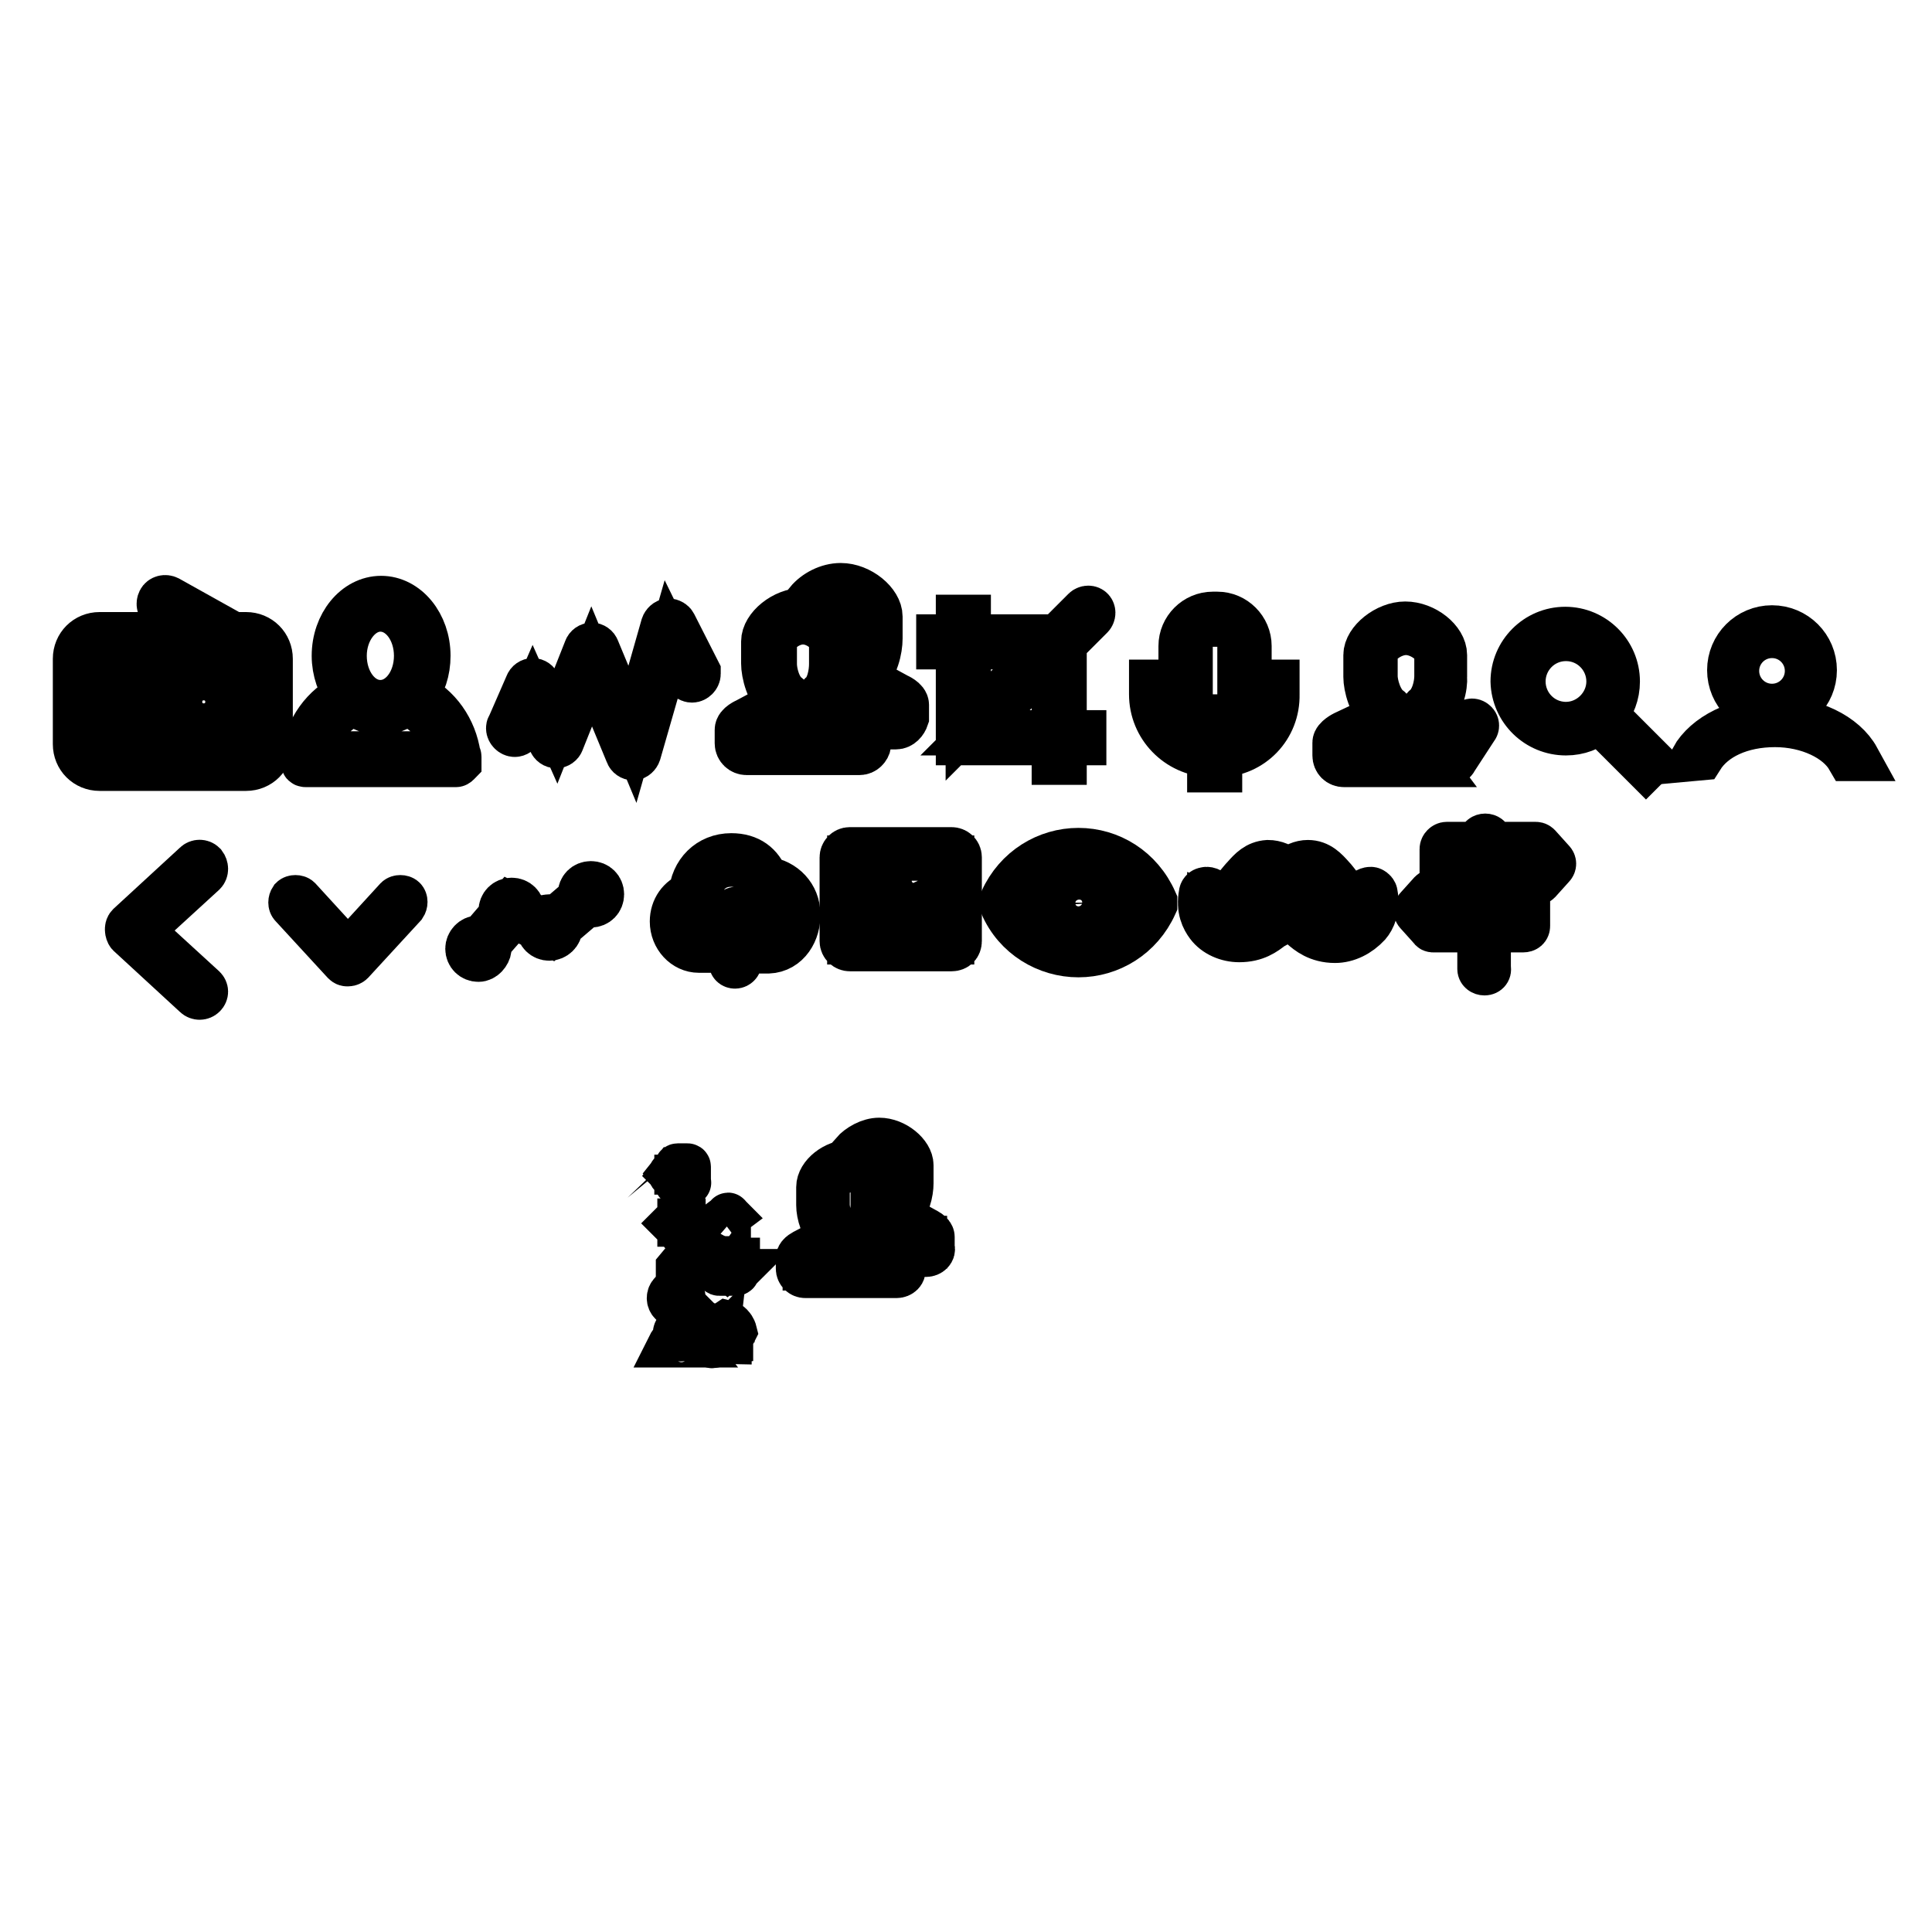 <?xml version="1.0" encoding="utf-8"?>
<!-- Svg Vector Icons : http://www.onlinewebfonts.com/icon -->
<!DOCTYPE svg PUBLIC "-//W3C//DTD SVG 1.1//EN" "http://www.w3.org/Graphics/SVG/1.1/DTD/svg11.dtd">
<svg version="1.1" xmlns="http://www.w3.org/2000/svg" xmlns:xlink="http://www.w3.org/1999/xlink" x="0px" y="0px" viewBox="0 0 256 256" enable-background="new 0 0 256 256" xml:space="preserve">
<g><g><path stroke-width="6" fill-opacity="0" stroke="#000000"  d="M30.9,84.1h1.7c1.8,0,3.2,1.4,3.2,3.2v11.3c0,1.8-1.4,3.2-3.2,3.2H13.2c-1.8,0-3.2-1.4-3.2-3.2V87.3c0-1.8,1.4-3.2,3.2-3.2h14.5l-6.2-3.4c-0.4-0.2-0.5-0.7-0.3-1.1c0.2-0.4,0.7-0.5,1.1-0.3L30.9,84.1L30.9,84.1z M34.3,87.3c0-0.9-0.7-1.6-1.6-1.6H13.2c-0.9,0-1.6,0.7-1.6,1.6v11.3c0,0.9,0.7,1.6,1.6,1.6h19.4c0.9,0,1.6-0.7,1.6-1.6L34.3,87.3L34.3,87.3z M27,97.9c-2.7,0-4.9-2.2-4.9-4.9c0-2.7,2.2-4.9,4.9-4.9c2.7,0,4.9,2.2,4.9,4.9C31.8,95.7,29.7,97.9,27,97.9L27,97.9z M27,89.8c-1.8,0-3.2,1.4-3.2,3.2s1.4,3.2,3.2,3.2c1.8,0,3.2-1.4,3.2-3.2C30.2,91.2,28.8,89.8,27,89.8L27,89.8z M18.9,97H14c-0.5,0-0.8-0.4-0.8-0.8s0.4-0.8,0.8-0.8h4.8c0.5,0,0.8,0.4,0.8,0.8S19.3,97,18.9,97L18.9,97z M18.9,93.8H14c-0.5,0-0.8-0.4-0.8-0.8c0-0.5,0.4-0.8,0.8-0.8h4.8c0.5,0,0.8,0.4,0.8,0.8C19.7,93.5,19.3,93.8,18.9,93.8L18.9,93.8z M18.9,90.6H14c-0.5,0-0.8-0.4-0.8-0.8c0-0.5,0.4-0.8,0.8-0.8h4.8c0.5,0,0.8,0.4,0.8,0.8C19.7,90.2,19.3,90.6,18.9,90.6L18.9,90.6z"/><path stroke-width="6" fill-opacity="0" stroke="#000000"  d="M60.4,101.3H40.5c-0.2,0-0.3-0.1-0.3-0.3v-0.7c0-0.1,0-0.2,0.1-0.2c0.4-3.5,2.6-6.5,5.7-8c-1-1.3-1.7-3.2-1.7-5.2c0-4.2,2.8-7.6,6.2-7.6s6.2,3.4,6.2,7.6c0,2-0.6,3.8-1.7,5.2c3.1,1.5,5.2,4.5,5.7,8c0.1,0.1,0.1,0.1,0.1,0.2v0.7C60.7,101.1,60.6,101.3,60.4,101.3L60.4,101.3z M55.2,86.9c0-3.4-2.1-6.2-4.8-6.2c-2.6,0-4.8,2.8-4.8,6.2c0,3.4,2.1,6.2,4.8,6.2C53.1,93.1,55.2,90.3,55.2,86.9L55.2,86.9z M53.9,93.1c-1,0.8-2.2,1.3-3.5,1.3c-1.3,0-2.5-0.5-3.5-1.3c-2.8,1.2-4.8,3.8-5.3,6.8h17.6C58.8,96.8,56.7,94.3,53.9,93.1L53.9,93.1z"/><path stroke-width="6" fill-opacity="0" stroke="#000000"  d="M92.5,89.3c0,0.4-0.4,0.8-0.8,0.8c-0.3,0-0.6-0.2-0.7-0.4l0,0l-2.2-4.5l-4.2,14.6l0,0c-0.1,0.3-0.4,0.6-0.7,0.6c-0.3,0-0.6-0.2-0.7-0.5l0,0l-4.8-11.6l-4,10l0,0c-0.1,0.3-0.4,0.5-0.7,0.5c-0.3,0-0.6-0.2-0.7-0.5l0,0l0,0l0,0l-2.4-5.4l-1.7,3.9l0,0l0,0l0,0c-0.1,0.3-0.4,0.5-0.7,0.5c-0.4,0-0.8-0.4-0.8-0.8c0-0.1,0-0.2,0.1-0.3l0,0l2.4-5.5l0,0l0,0l0,0c0.1-0.3,0.4-0.5,0.7-0.5s0.6,0.2,0.7,0.5l0,0v0l0,0l2.4,5.4l4-10.1l0,0c0.1-0.3,0.4-0.5,0.7-0.5c0.3,0,0.6,0.2,0.7,0.5l0,0l4.7,11.3l4.1-14.4h0c0.1-0.3,0.4-0.6,0.7-0.6c0.3,0,0.6,0.2,0.7,0.4l0,0l3.2,6.3l0,0C92.5,89.1,92.5,89.2,92.5,89.3L92.5,89.3z"/><path stroke-width="6" fill-opacity="0" stroke="#000000"  d="M113.9,99.7h-15c-0.6,0-1.2-0.5-1.2-1.2v-1.8c0-0.7,1.2-1.2,1.2-1.2l4.5-2.4c-1.6-1.3-2.2-3.9-2.2-5.2v-2.9c0-1.9,2.6-4.1,5.2-4.1s5.2,2.2,5.2,4.1V88c0,1.4-0.4,3.9-2.1,5.2l4.4,2.4c0,0,1.2,0.5,1.2,1.2v1.8C115,99.2,114.5,99.7,113.9,99.7L113.9,99.7z M113.7,97.1c-0.1-0.1-0.2-0.1-0.3-0.2c0,0-0.1,0-0.1-0.1l-4.4-2.4c-0.4-0.2-0.7-0.6-0.7-1.1c0-0.5,0.2-0.9,0.5-1.2c1.2-0.9,1.5-3,1.5-4.1v-2.9c0-1-1.8-2.7-3.8-2.7c-2,0-3.8,1.7-3.8,2.7v2.9c0,1.1,0.5,3.2,1.7,4.1c0.4,0.3,0.6,0.7,0.5,1.2c0,0.5-0.3,0.9-0.7,1.1l-4.5,2.4c0,0-0.1,0-0.1,0c-0.1,0-0.2,0.1-0.3,0.2v1.2h14.5V97.1L113.7,97.1z M118.7,96.3h-2.3c-0.2-0.6-0.3-1.1-0.7-1.4h2.8v-1.2c-0.1-0.1-0.2-0.1-0.3-0.2c0,0-0.1,0-0.1-0.1l-4.4-2.4c-0.4-0.2-0.7-0.6-0.7-1.1c0-0.5,0.2-0.9,0.5-1.2c1.2-0.9,1.6-3,1.6-4.1v-2.9c0-1-1.8-2.7-3.8-2.7c-1,0-1.9,0.3-2.6,0.9c-0.6-0.2-1.2-0.2-1.7-0.2c1-1.2,2.7-2.1,4.4-2.1c2.6,0,5.2,2.2,5.2,4.1v2.9c0,1.4-0.5,3.9-2.1,5.2l4.4,2.4c0,0,1.2,0.5,1.2,1.2v1.7C119.9,95.7,119.4,96.3,118.7,96.3L118.7,96.3z"/><path stroke-width="6" fill-opacity="0" stroke="#000000"  d="M144.6,81.7L144.6,81.7L144.6,81.7L144.6,81.7l-3.6,3.6v11.8h2.6v1.3H141v2.6h-1.3v-2.6H127V85.7h-2.6v-1.3h2.6v-2.6h1.3v2.6h11.8l3.6-3.6l0,0c0.1-0.1,0.3-0.2,0.5-0.2c0.4,0,0.6,0.3,0.6,0.6C144.8,81.4,144.7,81.6,144.6,81.7L144.6,81.7z M128.3,85.7v10.5l10.5-10.5H128.3L128.3,85.7z M139.7,86.6l-10.5,10.5h10.5V86.6L139.7,86.6z"/><path stroke-width="6" fill-opacity="0" stroke="#000000"  d="M161.6,100v2h-1.3v-2c-4.3-0.2-7.7-3.7-7.7-8v-1.6h1.2V92c0,3.8,3,6.8,6.8,6.8h0.6c3.8,0,6.8-3,6.8-6.8v-1.6h1.2V92C169.3,96.4,165.9,99.9,161.6,100L161.6,100z M161.3,96.2h-0.6c-2.3,0-4.2-1.9-4.2-4.2v-6.4c0-2.3,1.9-4.2,4.2-4.2h0.6c2.3,0,4.2,1.9,4.2,4.2V92C165.5,94.3,163.6,96.2,161.3,96.2L161.3,96.2z M164.3,85.7c0-1.6-1.3-3-3-3h-0.6c-1.6,0-3,1.3-3,3v6.3c0,1.6,1.3,3,3,3h0.6c1.6,0,3-1.3,3-3V85.7L164.3,85.7z"/><path stroke-width="6" fill-opacity="0" stroke="#000000"  d="M189.4,94.7l3.2,1.5l-0.7,1l-2.9-1.4c-0.4-0.2-0.6-0.5-0.7-0.9s0.1-0.8,0.4-1.1c1.3-1,1.7-3.1,1.7-4.2v-2.9c0-1.2-2.1-2.9-4.1-2.9c-2,0-4.1,1.7-4.1,2.9v2.9c0,1.1,0.6,3.3,1.8,4.2c0.3,0.2,0.5,0.6,0.4,1.1c0,0.4-0.3,0.7-0.7,0.9l-5.1,2.4c-0.1,0.1-0.5,0.2-0.5,0.7v1.2h10.7l0.9,1.2h-11.6c-0.7,0-1.2-0.5-1.2-1.2v-1.7c0-0.6,1.2-1.2,1.2-1.2l5.1-2.4c-1.6-1.3-2.2-3.9-2.2-5.1v-2.9c0-1.9,2.7-4.1,5.2-4.1c2.6,0,5.2,2.1,5.2,4.1v2.9C191.5,90.9,191,93.4,189.4,94.7L189.4,94.7z M195.5,96.5l-2.8,4.3c-0.2,0.3-0.6,0.3-0.8,0.1c-0.2-0.2-0.3-0.6-0.1-0.8l2.8-4.3c0.2-0.3,0.6-0.3,0.8-0.1C195.7,95.9,195.7,96.3,195.5,96.5L195.5,96.5z M192.6,100.9c-0.2,0.2-0.6,0.2-0.8,0l-2-2c-0.2-0.2-0.2-0.6,0-0.8c0.2-0.2,0.6-0.2,0.8,0l2,2C192.9,100.3,192.9,100.7,192.6,100.9L192.6,100.9z"/><path stroke-width="6" fill-opacity="0" stroke="#000000"  d="M207.5,97.1c1.7,0,3.2-0.6,4.4-1.6l6.2,6.2l0.8-0.8l-6.2-6.2c1-1.2,1.6-2.7,1.6-4.4c0-3.8-3.1-6.9-6.9-6.9c-3.8,0-6.9,3.1-6.9,6.9C200.6,94.1,203.7,97.1,207.5,97.1L207.5,97.1z M207.5,84.6c3.2,0,5.7,2.6,5.7,5.7s-2.6,5.7-5.7,5.7c-3.2,0-5.7-2.6-5.7-5.7S204.3,84.6,207.5,84.6L207.5,84.6z"/><path stroke-width="6" fill-opacity="0" stroke="#000000"  d="M234.8,94.4c-3.1,0-5.6-2.5-5.6-5.6c0-3.1,2.5-5.6,5.6-5.6c3.1,0,5.6,2.5,5.6,5.6C240.4,91.9,237.9,94.4,234.8,94.4L234.8,94.4z M234.8,84.2c-2.6,0-4.7,2.1-4.7,4.7s2.1,4.7,4.7,4.7c2.6,0,4.7-2.1,4.7-4.7S237.4,84.2,234.8,84.2L234.8,84.2z M245,100.5c-1.5-2.6-5.4-4.5-9.8-4.5c-4.5,0-8.1,1.7-9.8,4.4l-1.1,0.1c1.7-3,5.9-5.2,10.9-5.2c4.9,0,9.2,2.1,10.9,5.2C246,100.5,245,100.5,245,100.5L245,100.5z"/><path stroke-width="6" fill-opacity="0" stroke="#000000"  d="M27,115.7l-8.3,7.6l8.3,7.6c0.3,0.3,0.3,0.7,0,1c-0.3,0.3-0.8,0.3-1.1,0l-8.8-8.1c-0.1-0.1-0.2-0.4-0.2-0.6s0-0.4,0.2-0.6l8.8-8.1c0.3-0.3,0.8-0.3,1.1,0C27.3,114.9,27.3,115.4,27,115.7L27,115.7z"/><path stroke-width="6" fill-opacity="0" stroke="#000000"  d="M53.5,120l-6.9,7.5c-0.1,0.1-0.3,0.2-0.5,0.2c-0.2,0-0.3,0-0.5-0.2l-6.9-7.5c-0.2-0.2-0.2-0.6,0-0.9c0.2-0.2,0.7-0.2,0.9,0l6.5,7.1l6.5-7.1c0.2-0.2,0.7-0.2,0.9,0C53.7,119.3,53.7,119.7,53.5,120L53.5,120z"/><path stroke-width="6" fill-opacity="0" stroke="#000000"  d="M78.5,119.1l-5.5,4.7l-5-2.5l-4.3,4.9c-0.1,0.1-0.3,0.2-0.4,0.2c-0.1,0-0.3,0-0.4-0.1c-0.2-0.2-0.3-0.6-0.1-0.8l4.8-5.6l5.2,2.6l4.9-4.2c0.2-0.2,0.6-0.2,0.8,0.1C78.8,118.5,78.7,118.9,78.5,119.1L78.5,119.1z M72.8,124.3c-0.8,0-1.4-0.6-1.4-1.4s0.6-1.4,1.4-1.4c0.8,0,1.4,0.6,1.4,1.4S73.5,124.3,72.8,124.3L72.8,124.3z M78.3,119.9c-0.8,0-1.4-0.6-1.4-1.4c0-0.8,0.6-1.4,1.4-1.4c0.8,0,1.4,0.6,1.4,1.4C79.7,119.3,79.1,119.9,78.3,119.9L78.3,119.9z M67.8,122.1c-0.8,0-1.4-0.6-1.4-1.4c0-0.8,0.6-1.4,1.4-1.4c0.8,0,1.4,0.6,1.4,1.4C69.2,121.5,68.6,122.1,67.8,122.1L67.8,122.1z M63.4,127.1c-0.8,0-1.4-0.6-1.4-1.4c0-0.7,0.6-1.4,1.4-1.4c0.7,0,1.4,0.6,1.4,1.4C64.7,126.4,64.1,127.1,63.4,127.1L63.4,127.1z"/><path stroke-width="6" fill-opacity="0" stroke="#000000"  d="M101.8,126h-1.2c-0.3,0-0.5-0.2-0.5-0.5c0-0.3,0.2-0.5,0.5-0.5h1.2c1.8,0,3-2,3-3.8c0-2-1.7-3.5-3.6-3.6h-0.4l-0.1-0.4c-0.5-1.7-1.7-2.7-3.8-2.7c-2.6,0-4.2,1.9-4.2,4.4l0,0l0,0.5l-0.5,0.1c-1.2,0.2-2.1,1.4-2.1,2.7c0,1.5,1.2,2.7,2.5,2.7h1.5c0.3,0,0.5,0.2,0.5,0.5c0,0.3-0.2,0.5-0.5,0.5h-1.5c-1.9,0-3.5-1.7-3.5-3.8c0-1.7,1-3.1,2.5-3.6c0.2-2.9,2.3-5.1,5.3-5.1c2.4,0,3.9,1.2,4.6,3.1c2.4,0.3,4.2,2.2,4.2,4.6C105.8,123.4,104.4,125.9,101.8,126L101.8,126z M99.8,123.4l-0.1,0.1c-0.1,0.1-0.4,0.1-0.5,0l-1.7-1.8l-1.6,1.8c-0.1,0.1-0.4,0.2-0.5,0l-0.1-0.1c-0.1-0.1-0.1-0.4,0-0.6l1.9-2.1l0,0l0.1-0.1c0.1-0.1,0.2-0.1,0.3-0.1c0.1,0,0.2,0,0.3,0.1l0.1,0.1l0,0l1.9,2.1C99.9,123.1,99.9,123.3,99.8,123.4L99.8,123.4z M97.4,128c-0.3,0-0.5-0.2-0.5-0.5v-5.7c0-0.3,0.2-0.5,0.5-0.5s0.5,0.2,0.5,0.5v5.7C98,127.7,97.7,128,97.4,128L97.4,128z"/><path stroke-width="6" fill-opacity="0" stroke="#000000"  d="M126.1,125.7h-13.5c-0.5,0-1-0.4-1-1v-11.1c0-0.5,0.4-1,1-1h13.5c0.5,0,1,0.4,1,1v11.1C127.1,125.3,126.7,125.7,126.1,125.7L126.1,125.7z M126.1,113.7h-13.5v11.1h13.5V113.7L126.1,113.7z M122.8,117.6c-0.5,0-1-0.4-1-1c0-0.5,0.4-1,1-1c0.5,0,1,0.4,1,1C123.7,117.1,123.3,117.6,122.8,117.6L122.8,117.6z M126.8,123.9c-0.1,0.1-0.2,0.1-0.3,0.1c-0.1,0-0.2,0-0.3-0.1l-3.2-3.3l-1.8,1.6c-0.2,0.2-0.5,0.2-0.7,0l-4-4l-3.9,3.8c-0.2,0.2-0.5,0.2-0.7,0c-0.2-0.2-0.2-0.5,0-0.7l4.3-4.2c0.1-0.1,0.2-0.1,0.4-0.1c0.1,0,0.3,0.1,0.3,0.2l4,3.9l1.8-1.6c0.2-0.1,0.5-0.1,0.6,0l3.5,3.6C126.9,123.4,126.9,123.7,126.8,123.9L126.8,123.9z"/><path stroke-width="6" fill-opacity="0" stroke="#000000"  d="M142.9,123.4c-2.1,0-3.8-1.7-3.8-3.8c0-2.1,1.7-3.8,3.8-3.8s3.8,1.7,3.8,3.8C146.7,121.7,145,123.4,142.9,123.4L142.9,123.4z M142.9,117.1c-1.4,0-2.5,1.1-2.5,2.5c0,1.4,1.2,2.6,2.6,2.6s2.5-1.2,2.5-2.6C145.4,118.2,144.3,117.1,142.9,117.1L142.9,117.1z M153,119.8C153,119.8,153,119.8,153,119.8c0,0.1,0,0.1,0,0.1c0,0,0,0,0,0c-1.9,4.2-5.9,6.6-10.1,6.6c-4.2,0-8.3-2.4-10.1-6.6c0,0,0,0,0,0c0,0,0,0,0,0c0,0,0-0.1,0-0.1c0,0,0-0.1,0-0.2c0,0,0-0.1,0-0.2c0,0,0-0.1,0-0.1s0,0,0,0c0,0,0,0,0,0c1.9-4.2,5.9-6.6,10.1-6.6s8.2,2.4,10.1,6.7c0,0,0,0,0,0l0,0c0,0,0,0.1,0,0.1c0,0,0,0.1,0,0.2S153,119.7,153,119.8L153,119.8z M142.9,113.9c-3.6,0-7.2,2-8.9,5.7c1.7,3.8,5.3,5.7,8.9,5.7c3.6,0,7.2-1.9,8.9-5.7C150,115.8,146.4,113.9,142.9,113.9L142.9,113.9z"/><path stroke-width="6" fill-opacity="0" stroke="#000000"  d="M176.9,124.6c-2.3,0-3.6-1.1-4.4-1.8c-0.3-0.2-0.6-0.5-0.8-0.7c-0.4-0.3-0.9-0.7-1-0.8c0,0-0.1,0-0.1,0s-0.1,0-0.1,0c-0.1,0-0.5,0.4-0.8,0.7c-0.3,0.3-0.6,0.6-1,0.8l-0.1,0c-1,0.8-2.2,1.7-4.4,1.7c-1.6,0-3.2-0.7-4.1-1.9c-0.6-0.8-1.3-2.1-0.9-4.2c0-0.2,0.2-0.5,0.5-0.5c0.2-0.1,0.5,0,0.7,0.1c0,0,0.5,0.4,1.3,0.4c0.4,0,0.8-0.1,1.3-0.3c0.7-0.3,1.3-1.3,1.9-1.9c0.8-0.9,1.6-1.8,3.1-1.9c1,0,1.9,0.4,2.7,1.1c0.8-0.7,1.7-1.1,2.6-1.1c1.5,0,2.4,1,3.2,1.9c0.6,0.6,1.1,1.6,1.9,1.9c0.4,0.2,0.9,0.3,1.3,0.3c0.8,0,1.4-0.4,1.4-0.4c0.2-0.1,0.5-0.2,0.7-0.1c0.2,0.1,0.4,0.3,0.4,0.5c0.4,2-0.3,3.4-0.9,4.1C180.1,123.8,178.5,124.6,176.9,124.6L176.9,124.6z M170.5,119.8C170.6,119.8,170.6,119.8,170.5,119.8h0.2h0.1c0.5,0.1,1,0.5,1.7,1.1c0.2,0.2,0.5,0.5,0.8,0.7c0.8,0.6,1.8,1.5,3.5,1.5c1.2,0,2.4-0.5,3.1-1.4c0.5-0.6,0.7-1.2,0.7-2c-0.3,0.1-0.7,0.2-1.2,0.2c-0.6,0-1.3-0.1-1.9-0.4c-1-0.5-1.7-1.6-2.3-2.2c-0.8-0.8-1.3-1.4-2.1-1.4c-1,0-1.7,0.7-2.1,1.2c-0.1,0.2-0.3,0.3-0.6,0.3l0,0c-0.2,0-0.4-0.1-0.6-0.3c-0.4-0.5-1.1-1.2-2.1-1.2c-0.8,0-1.3,0.5-2,1.4c-0.6,0.7-1.3,1.8-2.3,2.2c-0.6,0.3-1.3,0.4-1.9,0.4c-0.5,0-0.9-0.1-1.2-0.2c0,0.8,0.2,1.5,0.7,2c0.7,0.8,1.8,1.3,3,1.3c1.7,0,2.6-0.7,3.5-1.4l0.1,0c0.4-0.3,0.7-0.6,1-0.8c0.6-0.6,1.1-0.9,1.5-1l0,0C170.2,119.8,170.4,119.8,170.5,119.8L170.5,119.8z"/><path stroke-width="6" fill-opacity="0" stroke="#000000"  d="M205.7,114.8l-1.8,2c-0.1,0.1-0.3,0.2-0.4,0.2h-11.8c-0.3,0-0.6-0.3-0.6-0.6v-3.9c0-0.3,0.3-0.6,0.6-0.6h11.8c0.2,0,0.3,0.1,0.4,0.2l1.8,2C205.9,114.3,205.9,114.6,205.7,114.8L205.7,114.8z M203.2,113h-11v2.8h11l1.3-1.4L203.2,113L203.2,113z M201.8,123.2H190c-0.2,0-0.3,0-0.4-0.2l-1.8-2c-0.2-0.2-0.2-0.5,0-0.7l1.8-2c0.1-0.1,0.3-0.2,0.4-0.2h11.8c0.3,0,0.6,0.3,0.6,0.6v4C202.4,123,202.2,123.2,201.8,123.2L201.8,123.2z M201.3,119.2h-11l-1.3,1.4l1.3,1.4h11V119.2L201.3,119.2z M196.2,112C196.2,112,196.2,112,196.2,112l0-0.7c0-0.3,0.3-0.5,0.6-0.5c0.3,0,0.6,0.2,0.6,0.5v0.7H196.2L196.2,112z M196.2,118.8v-2.5c0,0,0,0,0,0h1.1v2.5H196.2L196.2,118.8z M196.7,128.9c-0.3,0-0.6-0.2-0.6-0.5V123h1.1v5.3C197.3,128.6,197.1,128.9,196.7,128.9L196.7,128.9z"/><path stroke-width="6" fill-opacity="0" stroke="#000000"  d="M118.8,169h-12.1c-0.5,0-0.9-0.4-0.9-0.9v-1.4c0-0.5,0.9-0.9,0.9-0.9l3.6-1.9c-1.3-1.1-1.8-3.1-1.8-4.2v-2.4c0-1.6,2.1-3.3,4.2-3.3c2.1,0,4.2,1.7,4.2,3.3v2.4c0,1.1-0.4,3.2-1.7,4.2l3.5,1.9c0,0,0.9,0.4,0.9,0.9v1.4C119.8,168.6,119.3,169,118.8,169L118.8,169z M118.6,166.9c-0.1,0-0.2-0.1-0.3-0.1c0,0-0.1,0-0.1,0l-3.5-2c-0.3-0.2-0.6-0.5-0.6-0.9c0-0.4,0.1-0.7,0.4-1c1-0.7,1.2-2.4,1.2-3.3v-2.4c0-0.8-1.4-2.2-3-2.2c-1.6,0-3.1,1.4-3.1,2.2v2.4c0,0.9,0.4,2.6,1.3,3.3c0.3,0.2,0.5,0.6,0.4,1c0,0.4-0.2,0.7-0.6,0.9l-3.6,2c0,0,0,0-0.1,0c-0.1,0-0.2,0.1-0.3,0.2v1h11.7V166.9L118.6,166.9z M122.7,166.2h-1.9c-0.1-0.5-0.2-0.9-0.6-1.1h2.3v-1c-0.1,0-0.2-0.1-0.3-0.1c0,0-0.1,0-0.1,0l-3.6-1.9c-0.3-0.2-0.6-0.5-0.6-0.9c0-0.4,0.1-0.7,0.4-1c1-0.7,1.3-2.4,1.3-3.3v-2.4c0-0.8-1.5-2.2-3.1-2.2c-0.8,0-1.5,0.3-2.1,0.7c-0.4-0.1-0.9-0.1-1.4-0.2c0.8-0.9,2.2-1.7,3.5-1.7c2.1,0,4.2,1.8,4.2,3.3v2.4c0,1.1-0.4,3.2-1.7,4.2l3.6,2c0,0,0.9,0.4,0.9,0.9v1.4C123.7,165.8,123.2,166.2,122.7,166.2L122.7,166.2z"/><path stroke-width="6" fill-opacity="0" stroke="#000000"  d="M89.1,155.6l0.3,0.3c0,0,0,0.1,0,0.1c0,0,0,0,0,0c0,0,0,0,0,0l-0.4-0.5l0.4-0.5c0,0,0.1,0,0.1,0s0,0.1,0,0.1L89.1,155.6L89.1,155.6z M90.4,155.7H89c0,0-0.1,0-0.1-0.1s0-0.1,0.1-0.1h1.4C90.5,155.5,90.5,155.6,90.4,155.7C90.5,155.7,90.5,155.7,90.4,155.7L90.4,155.7z M91.1,156.8h-1.3c-0.1,0-0.1-0.1-0.1-0.1V156h0.1v0.6c0,0,0,0.1,0.1,0.1H91c0,0,0.1,0,0.1-0.1v-1.9c0,0,0-0.1-0.1-0.1h-1.1c0,0-0.1,0-0.1,0.1v0.6h-0.1v-0.7c0-0.1,0.1-0.1,0.1-0.1h1.3c0.1,0,0.1,0.1,0.1,0.1v2.1C91.3,156.7,91.2,156.8,91.1,156.8L91.1,156.8z"/><path stroke-width="6" fill-opacity="0" stroke="#000000"  d="M90.9,162.7h-1.1l0,0c0,0,0,0,0,0l-0.6-0.6c0,0,0,0,0,0c0,0,0,0,0,0l0.6-0.6c0,0,0,0,0,0h1.1c0.1,0,0.2,0.1,0.2,0.2v0.9C91.1,162.6,91,162.7,90.9,162.7L90.9,162.7z M91,161.6c0-0.1,0-0.1-0.1-0.1h-1.1l-0.5,0.6l0.5,0.6h1.1c0.1,0,0.1,0,0.1-0.1V161.6L91,161.6z M90.4,162l0.1,0.1c0,0,0,0.1,0,0.1c0,0-0.1,0-0.1,0L90.4,162l-0.2,0.2c0,0-0.1,0-0.1,0c0,0,0-0.1,0-0.1l0.1-0.1l-0.1-0.1c0,0,0-0.1,0-0.1c0,0,0.1,0,0.1,0L90.4,162l0-0.2c0,0,0.1,0,0.1,0c0,0,0,0.1,0,0.1L90.4,162L90.4,162z"/><path stroke-width="6" fill-opacity="0" stroke="#000000"  d="M90.9,168l-0.5-0.6l0,0c0,0,0,0,0,0l-0.5,0.6c0,0,0,0,0,0.1c0,0,0,0,0.1,0l0.5-0.5L90.9,168C90.9,168.1,90.9,168.1,90.9,168C90.9,168.1,90.9,168.1,90.9,168L90.9,168z"/><path stroke-width="6" fill-opacity="0" stroke="#000000"  d="M89.6,172.9c0.2,0,0.4-0.1,0.6-0.2l0.8,0.8l0.1-0.1l-0.8-0.8c0.1-0.2,0.2-0.4,0.2-0.6c0-0.5-0.4-0.9-0.9-0.9c-0.5,0-0.9,0.4-0.9,0.9C88.7,172.5,89.1,172.9,89.6,172.9L89.6,172.9z M89.6,171.3c0.4,0,0.8,0.3,0.8,0.8c0,0.4-0.3,0.8-0.8,0.8s-0.8-0.3-0.8-0.8S89.2,171.3,89.6,171.3L89.6,171.3z"/><path stroke-width="6" fill-opacity="0" stroke="#000000"  d="M90.2,177.4c-0.4,0-0.7-0.3-0.7-0.7c0-0.4,0.3-0.7,0.7-0.7c0.4,0,0.7,0.3,0.7,0.7S90.6,177.4,90.2,177.4L90.2,177.4z M90.2,176c-0.3,0-0.6,0.3-0.6,0.6c0,0.3,0.3,0.6,0.6,0.6c0.3,0,0.6-0.3,0.6-0.6C90.8,176.3,90.5,176,90.2,176L90.2,176z M91.5,178.2c-0.2-0.4-0.7-0.6-1.3-0.6s-1.1,0.2-1.3,0.6h-0.1c0.2-0.4,0.8-0.7,1.5-0.7s1.2,0.3,1.5,0.7H91.5L91.5,178.2z"/><path stroke-width="6" fill-opacity="0" stroke="#000000"  d="M96.5,161.1l-0.7,0.6l0.7,0.6c0,0,0,0.1,0,0.1c0,0-0.1,0-0.1,0l-0.7-0.7c0,0,0,0,0,0s0,0,0,0L96.5,161.1C96.4,161,96.5,161,96.5,161.1C96.5,161,96.5,161.1,96.5,161.1L96.5,161.1z"/><path stroke-width="6" fill-opacity="0" stroke="#000000"  d="M97.5,168.7h-2.2c-0.1,0-0.3-0.2-0.3-0.3v-1.4c0-0.1,0.1-0.2,0.3-0.2h2.2c0.1,0,0.2,0.1,0.2,0.2v1.4C97.7,168.6,97.6,168.7,97.5,168.7L97.5,168.7z M97.5,168.4V167c0,0,0,0,0,0h0h-2.1c0,0-0.1,0-0.1,0v1.4c0,0,0.1,0.1,0.1,0.1h2.2C97.5,168.6,97.5,168.5,97.5,168.4L97.5,168.4z M97.7,167.1l-1.3,1c0,0,0,0,0,0s0,0,0,0l-1.3-1c0,0,0-0.1,0-0.1c0,0,0.1,0,0.1,0l1.2,1l1.2-1c0,0,0.1,0,0.1,0C97.7,167,97.7,167,97.7,167.1L97.7,167.1z"/><path stroke-width="6" fill-opacity="0" stroke="#000000"  d="M96.9,177.1c-0.1,0.3-0.1,0.7-0.1,0.7s-0.6,0.1-1.3,0.2c-0.5,0.1-1,0.3-1.1,0.3l0,0l0,0l0,0h0c0,0-0.1,0-0.1-0.1v0l0,0l0,0l0,0c0-0.1,0.2-0.7,0.4-1.2c0.2-0.6,0.3-1.3,0.3-1.3s0.4,0,0.7-0.1c0.3-0.1,0.6-0.3,0.6-0.3s0.4,0.1,0.6,0.4c0.3,0.3,0.4,0.7,0.4,0.7S97.1,176.8,96.9,177.1L96.9,177.1z M96.8,176c-0.2-0.2-0.4-0.3-0.6-0.3c-0.1,0-0.3,0.2-0.5,0.2c-0.2,0.1-0.5,0.1-0.6,0.1c0,0.2-0.1,0.7-0.3,1.3c-0.1,0.2-0.1,0.5-0.2,0.7l1-1c0-0.1-0.1-0.2-0.1-0.2c0-0.3,0.2-0.5,0.5-0.5c0.2,0,0.5,0.2,0.5,0.5c0,0.3-0.2,0.5-0.5,0.5c-0.1,0-0.2,0-0.2-0.1l-1,1c0.2-0.1,0.5-0.1,0.7-0.2c0.5-0.1,1-0.2,1.1-0.2c0-0.1,0-0.3,0.1-0.6c0.1-0.2,0.2-0.5,0.3-0.6C97,176.4,96.9,176.2,96.8,176L96.8,176z M95.8,176.6c0,0.1,0.1,0.3,0.3,0.3c0.1,0,0.3-0.1,0.3-0.3s-0.1-0.3-0.3-0.3C95.9,176.4,95.8,176.5,95.8,176.6L95.8,176.6z"/></g></g>
</svg>